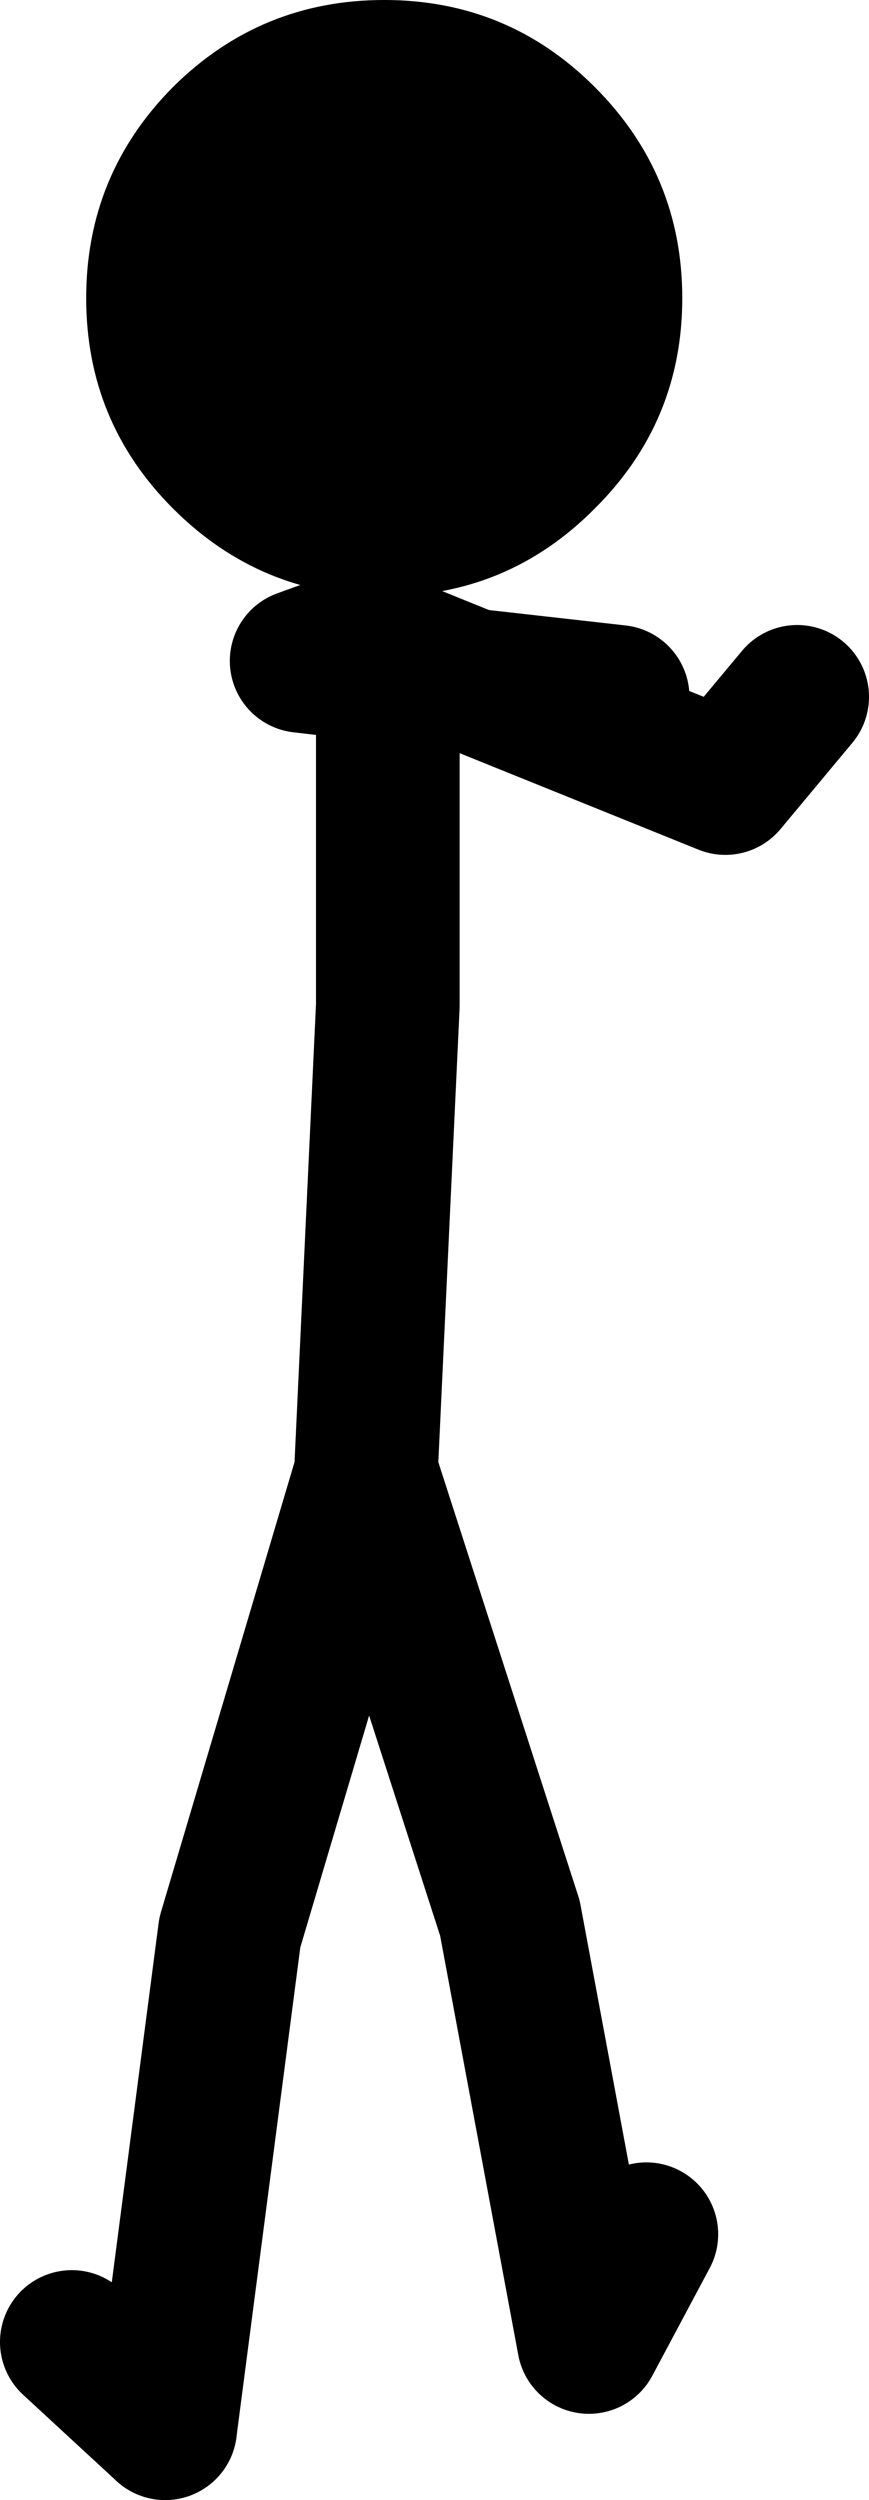 <?xml version="1.0" encoding="UTF-8" standalone="no"?>
<svg xmlns:xlink="http://www.w3.org/1999/xlink" height="174.0px" width="60.5px" xmlns="http://www.w3.org/2000/svg">
  <g transform="matrix(1.0, 0.0, 0.0, 1.0, 87.0, 99.0)">
    <path d="M-60.5 -55.0 L-66.0 -53.0 -60.0 -52.3 -60.0 -54.0 -54.2 -51.65 -44.0 -50.5 M-60.0 -52.3 L-54.2 -51.65 -36.5 -44.5 -31.5 -50.5 M-60.0 -52.3 L-60.0 -29.0 -61.5 3.0 M-75.5 70.0 L-71.0 35.5 -61.5 3.5 -51.5 34.5 -46.0 64.0 -42.0 56.5" fill="none" stroke="#000000" stroke-linecap="round" stroke-linejoin="round" stroke-width="10.0"/>
    <path d="M-82.0 64.0 L-75.5 70.0" fill="none" stroke="#000000" stroke-linecap="round" stroke-linejoin="round" stroke-width="10.0"/>
    <path d="M-60.25 -57.5 Q-68.85 -57.5 -74.95 -63.6 -81.0 -69.65 -81.0 -78.25 -81.0 -86.85 -74.95 -92.95 -68.85 -99.0 -60.25 -99.0 -51.65 -99.0 -45.6 -92.95 -39.5 -86.85 -39.5 -78.25 -39.5 -69.65 -45.6 -63.6 -51.65 -57.5 -60.25 -57.5" fill="#000000" fill-rule="evenodd" stroke="none"/>
  </g>
</svg>
